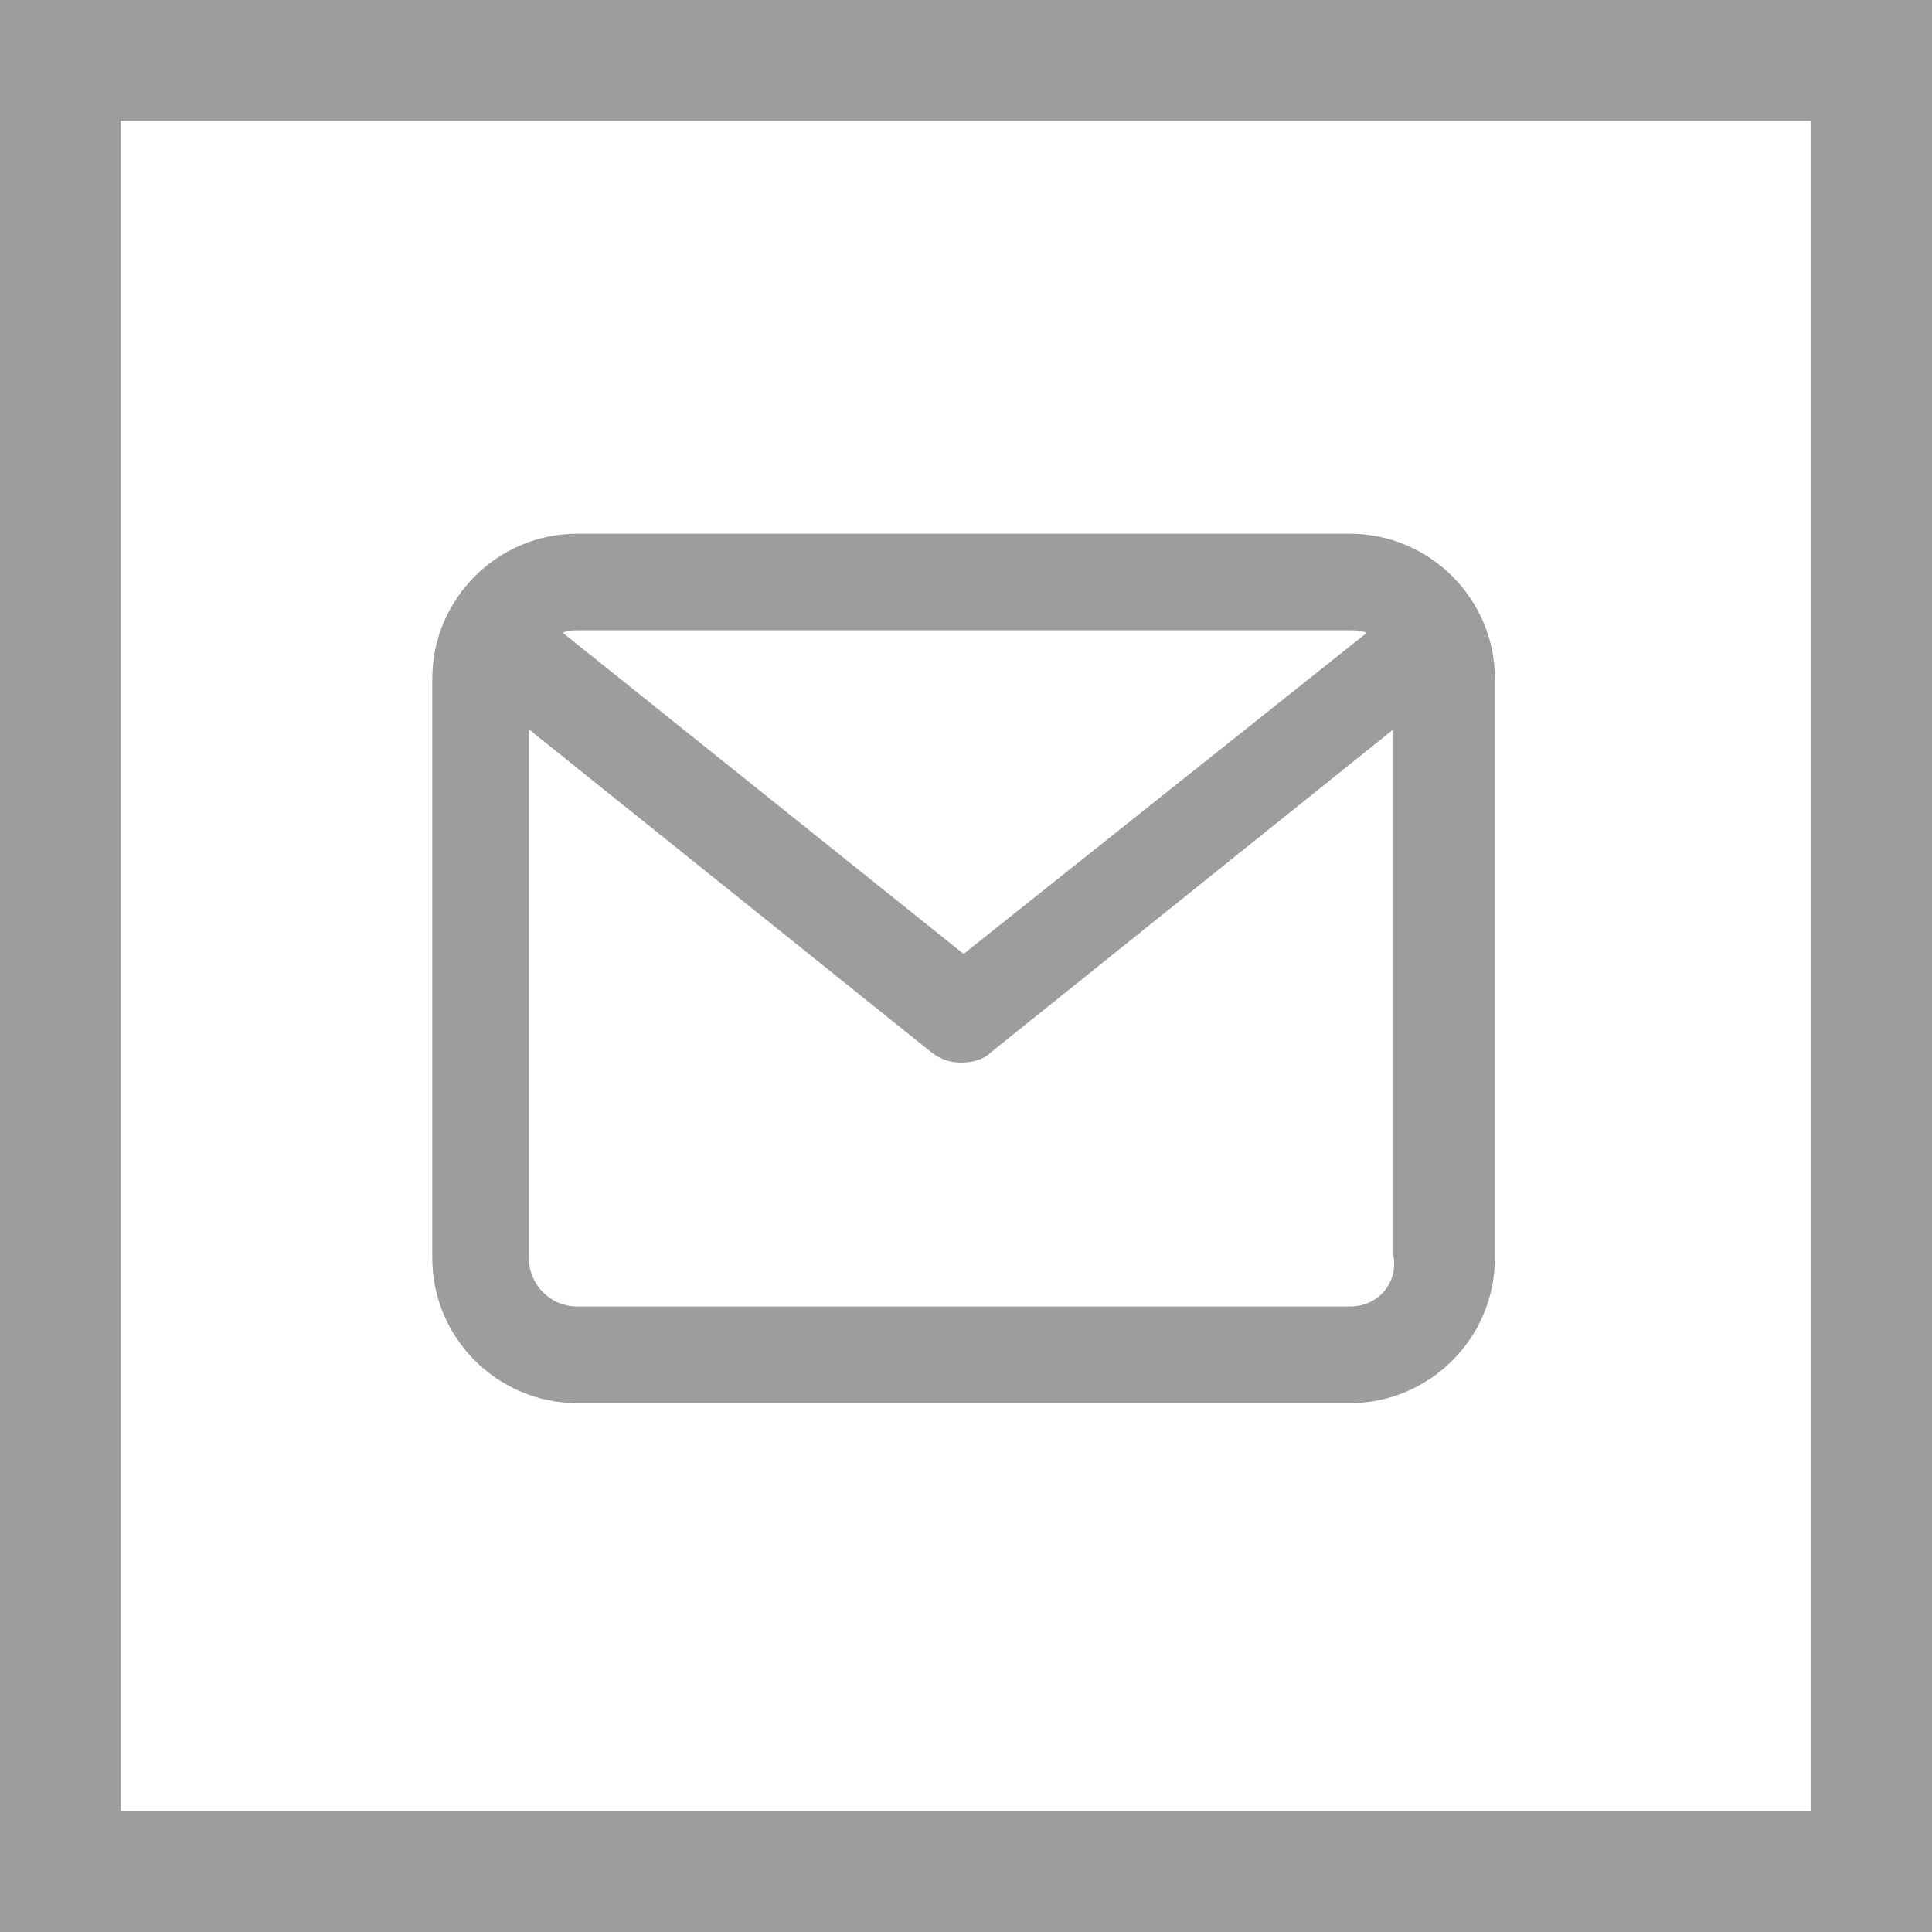 <?xml version="1.0" encoding="utf-8"?>
<!-- Generator: Adobe Illustrator 23.0.4, SVG Export Plug-In . SVG Version: 6.00 Build 0)  -->
<svg version="1.1" id="Ebene_1" xmlns="http://www.w3.org/2000/svg" xmlns:xlink="http://www.w3.org/1999/xlink" x="0px" y="0px"
	 viewBox="0 0 80 80" style="enable-background:new 0 0 80 80;" xml:space="preserve">
<style type="text/css">
	.st0{fill:#9D9D9C;}
</style>
<g>
	<path class="st0" d="M75,5v70H5V5H75 M80,0H0v80h80V0L80,0z"/>
</g>
<path class="st0" d="M55.9,22.1h-32c-3.3,0-6,2.7-6,6v24c0,3.3,2.7,6,6,6h32c3.3,0,6-2.7,6-6v-24C61.9,24.8,59.2,22.1,55.9,22.1z
	 M55.9,26.1c0.2,0,0.4,0,0.7,0.1L39.9,39.5L23.3,26.2c0.2-0.1,0.4-0.1,0.7-0.1H55.9z M55.9,54.1h-32c-1.1,0-2-0.9-2-2V30.2
	l16.7,13.4c0.4,0.3,0.8,0.4,1.2,0.4c0.4,0,0.9-0.1,1.2-0.4l16.7-13.4v21.8C57.9,53.2,57,54.1,55.9,54.1z"/>
</svg>
